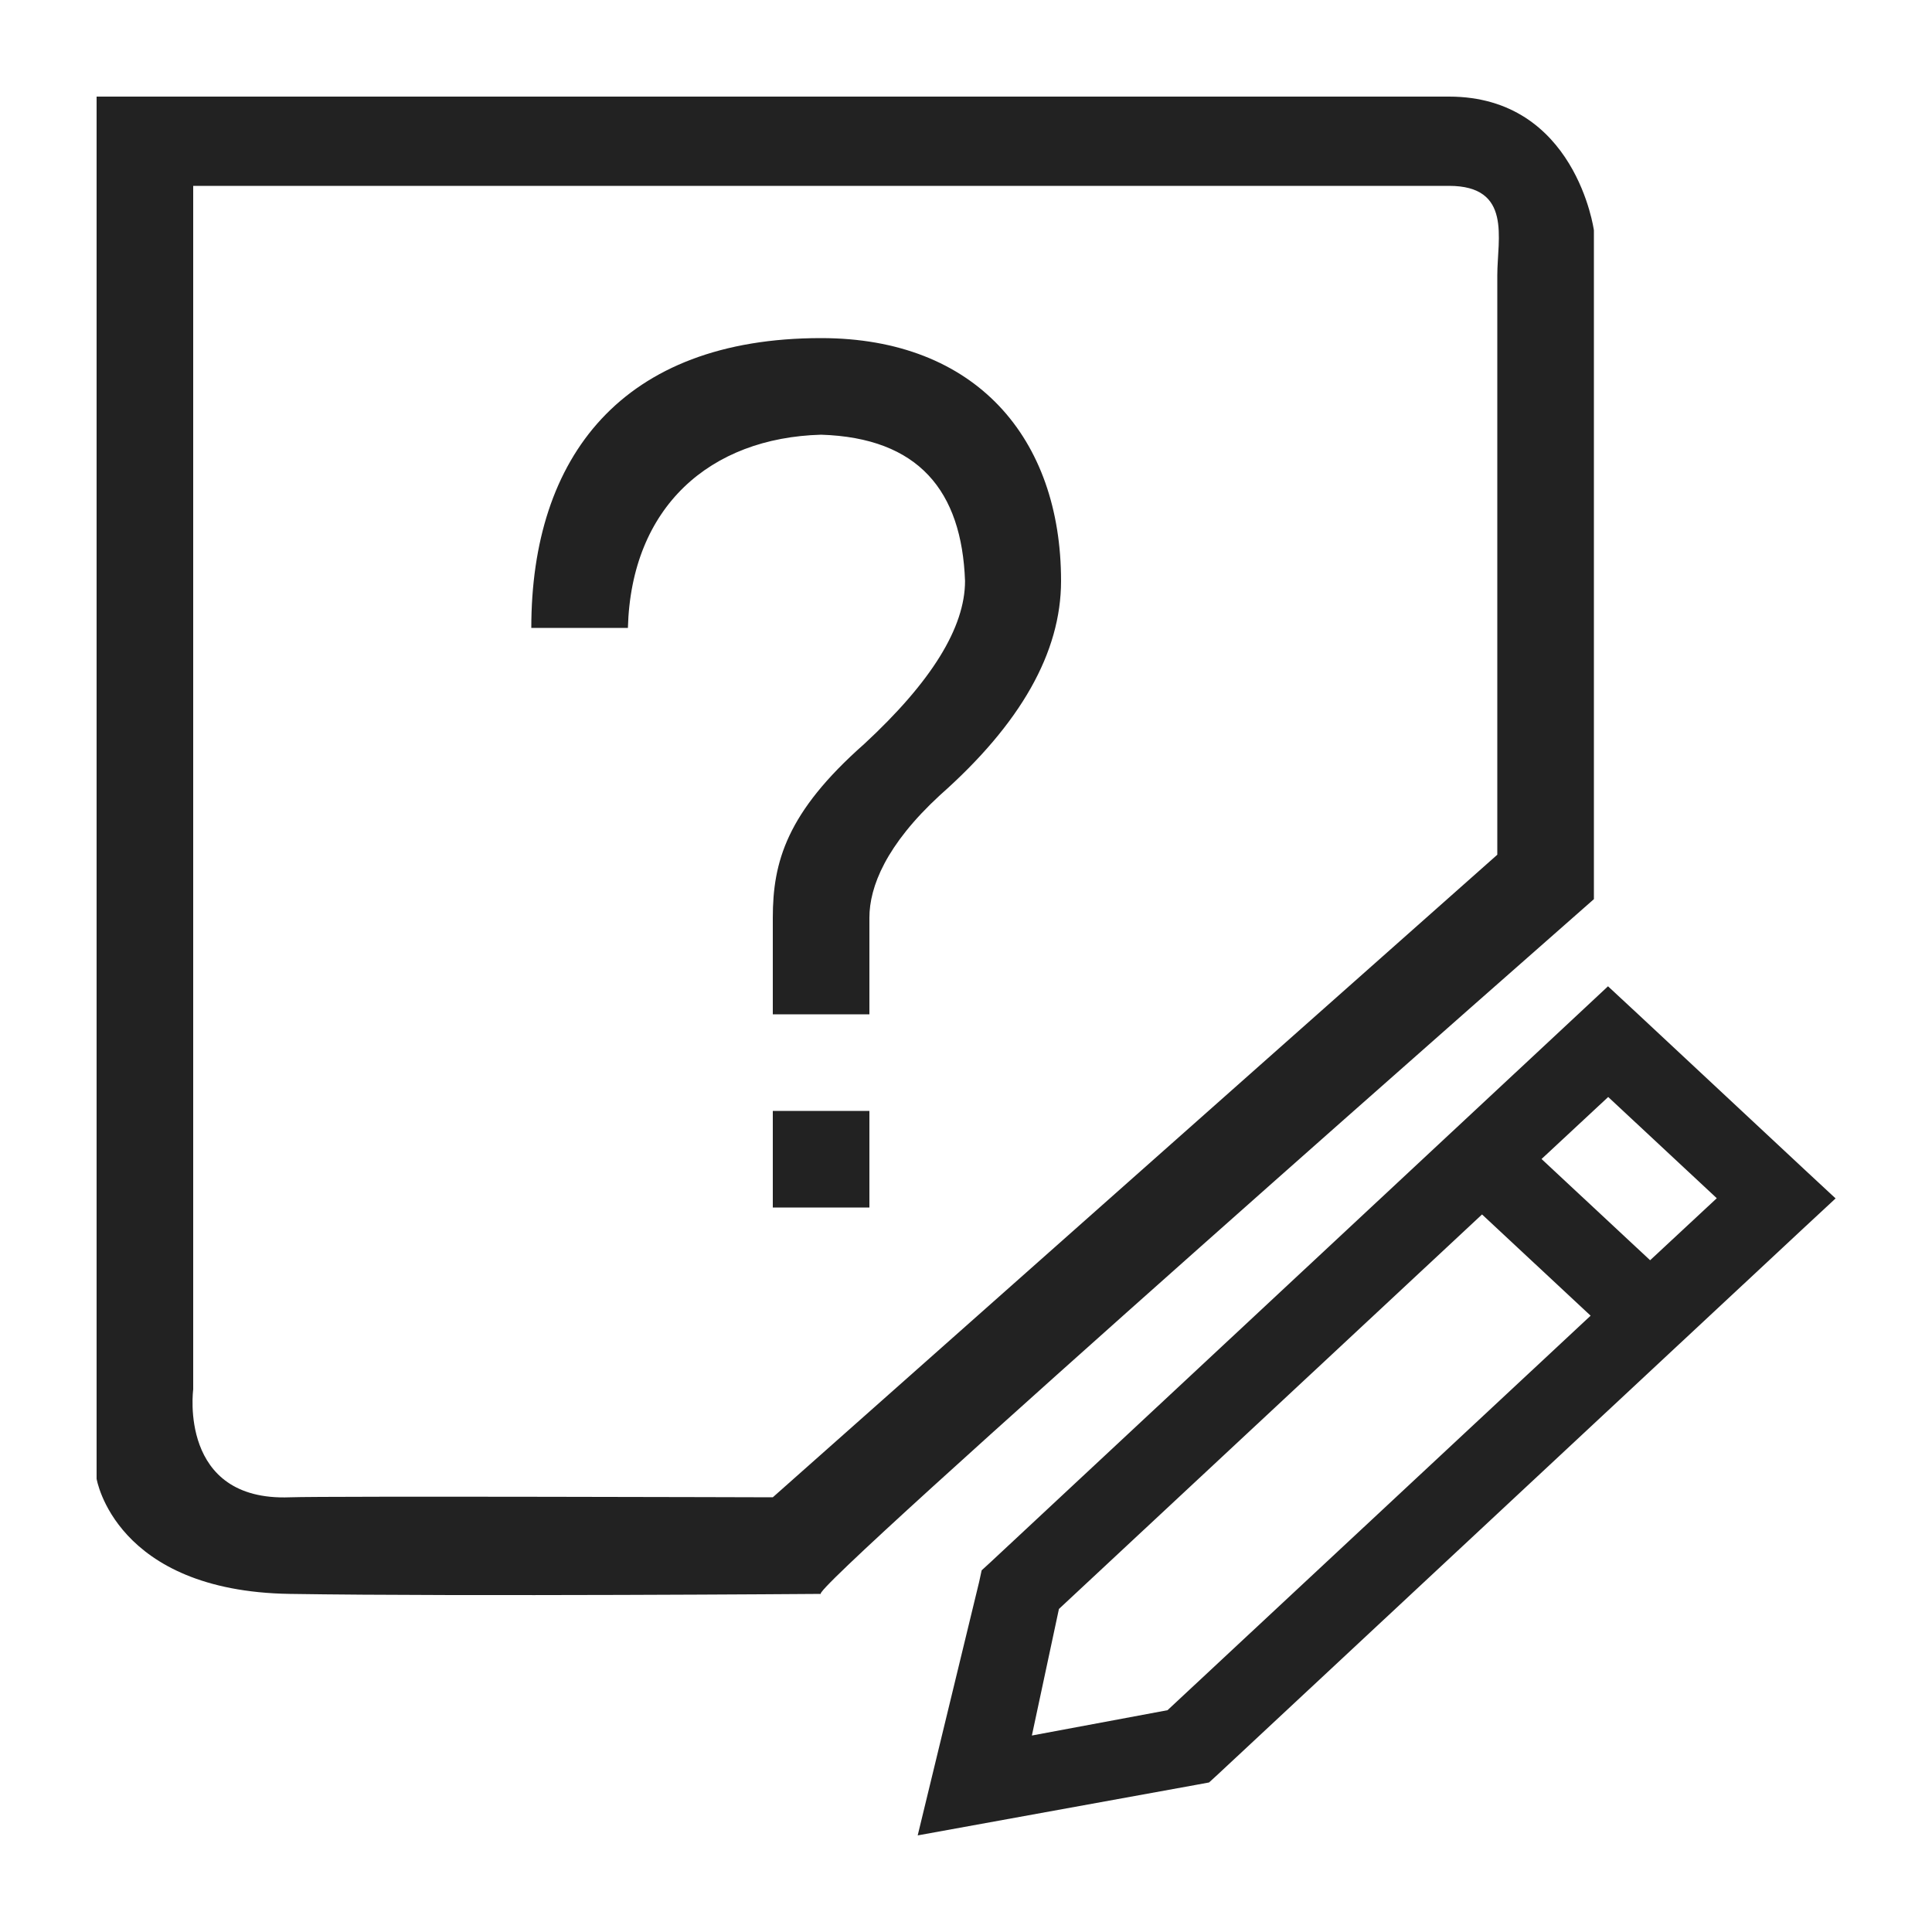 <?xml version="1.0" standalone="no"?>
<!DOCTYPE svg PUBLIC "-//W3C//DTD SVG 1.1//EN" "http://www.w3.org/Graphics/SVG/1.1/DTD/svg11.dtd"><svg t="1746607518745"
	class="icon" viewBox="0 0 1024 1024" version="1.1" xmlns="http://www.w3.org/2000/svg" p-id="17699"
	xmlns:xlink="http://www.w3.org/1999/xlink" width="200" height="200">
	<path
		d="M435.2 179.2c-105.677 0-153.6 63.078-153.6 153.6h51.2c1.74-64.205 43.52-100.762 102.4-102.4 51.712 1.638 74.547 29.798 76.288 77.517 0 24.678-17.818 53.453-53.453 86.425-41.062 36.25-48.435 62.464-48.435 92.058v51.2h51.2v-51.2c0-16.384 8.806-38.605 37.376-64.922 42.803-37.888 64.205-75.673 64.205-113.561 0-75.674-45.159-128.717-127.181-128.717zM409.6 640h51.2v-51.2h-51.2V640z m435.2-163.43V122.06S835.174 51.2 768 51.2H51.2v732.57s9.626 59.596 102.4 61.03c92.774 1.434 281.6 0 281.6 0-11.162 1.434 409.6-368.23 409.6-368.23zM409.6 793.6s-236.851-0.717-256 0c-59.187 2.253-51.2-57.14-51.2-57.14V98.51H768c33.587 0 25.6 28.057 25.6 47.309v307.2L409.6 793.6z m547.43-173.158l-88.985-83.047-15.77-14.643-15.667 14.643-66.765 62.26-244.736 228.249-4.813 4.403-1.33 6.144L486.4 972.8l147.763-26.829 6.656-1.229 4.813-4.403 244.736-228.25 66.765-62.259 15.77-14.643-15.873-14.745zM618.803 906.445l-71.885 13.414 14.336-67.072 224.256-209.1 57.55 53.657-224.257 209.1z m255.795-238.49l-57.548-53.657 35.328-32.87 57.548 53.657-35.328 32.87z"
		 fill="#222222" p-id="17700"></path>
</svg>